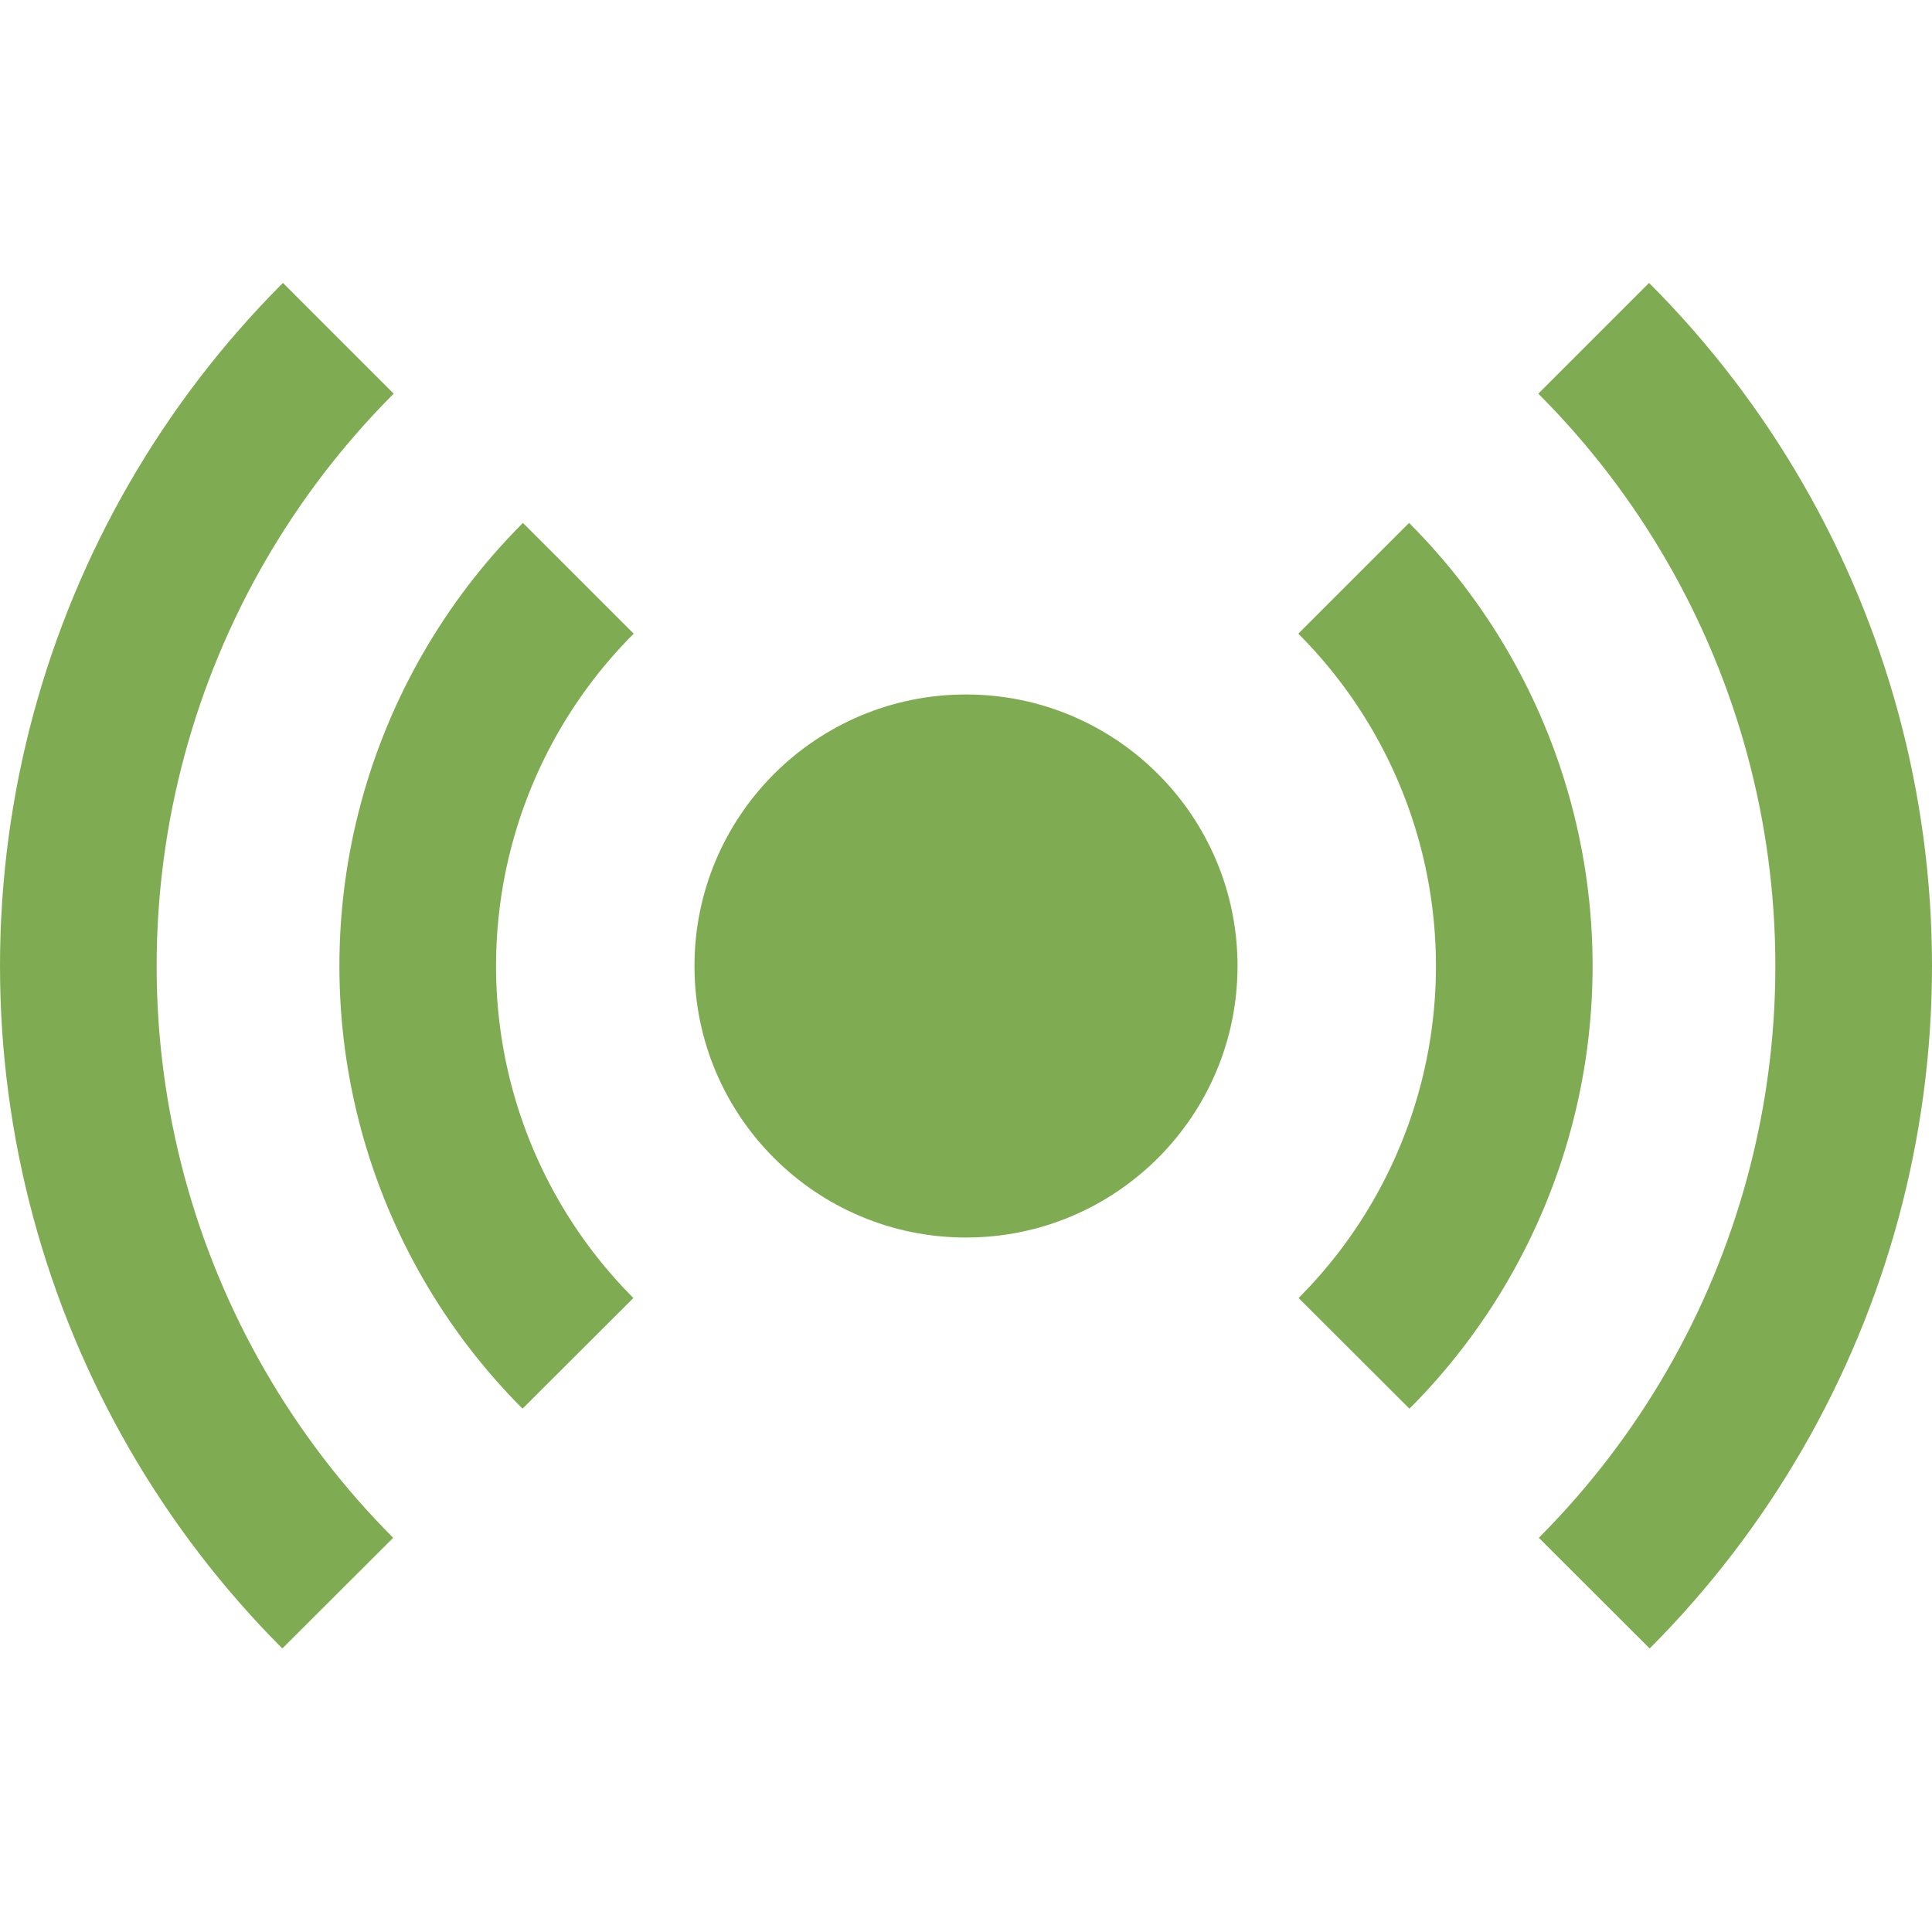 <?xml version="1.0" encoding="utf-8"?>
<!-- Generator: Adobe Illustrator 25.0.0, SVG Export Plug-In . SVG Version: 6.00 Build 0)  -->
<svg version="1.1" id="Livello_1" xmlns="http://www.w3.org/2000/svg" xmlns:xlink="http://www.w3.org/1999/xlink" x="0px" y="0px"
	 viewBox="0 0 74 74" style="enable-background:new 0 0 74 74;" xml:space="preserve">
<style type="text/css">
	.st0{fill:#7FAC52;}
	.st1{clip-path:url(#SVGID_2_);}
	.st2{fill:none;stroke:#7FAC52;stroke-width:6;stroke-miterlimit:10;}
	.st3{clip-path:url(#SVGID_4_);}
</style>
<g id="Livello_2_1_">
	<g id="Livello_1-2">
		<g id="logo_onda">
			<g id="centro">
				<circle class="st0" cx="37" cy="37" r="10.4"/>
			</g>
			<g id="onde">
				<g>
					<g>
						<g>
							<g>
								<defs>
									<polyline id="SVGID_1_" points="37,37 -19.7,-19.7 -19.7,93.6 37,37 									"/>
								</defs>
								<clipPath id="SVGID_2_">
									<use xlink:href="#SVGID_1_"  style="overflow:visible;"/>
								</clipPath>
								<g class="st1">
									<circle class="st2" cx="37" cy="37" r="21"/>
									<circle class="st2" cx="37" cy="37" r="34"/>
								</g>
							</g>
						</g>
					</g>
				</g>
				<g>
					<g>
						<g>
							<g>
								<defs>
									<polyline id="SVGID_3_" points="37,37 93.7,-19.7 93.7,93.6 37,37 									"/>
								</defs>
								<clipPath id="SVGID_4_">
									<use xlink:href="#SVGID_3_"  style="overflow:visible;"/>
								</clipPath>
								<g class="st3">
									<circle class="st2" cx="37" cy="37" r="21"/>
									<circle class="st2" cx="37" cy="37" r="34"/>
								</g>
							</g>
						</g>
					</g>
				</g>
			</g>
		</g>
	</g>
</g>
</svg>

